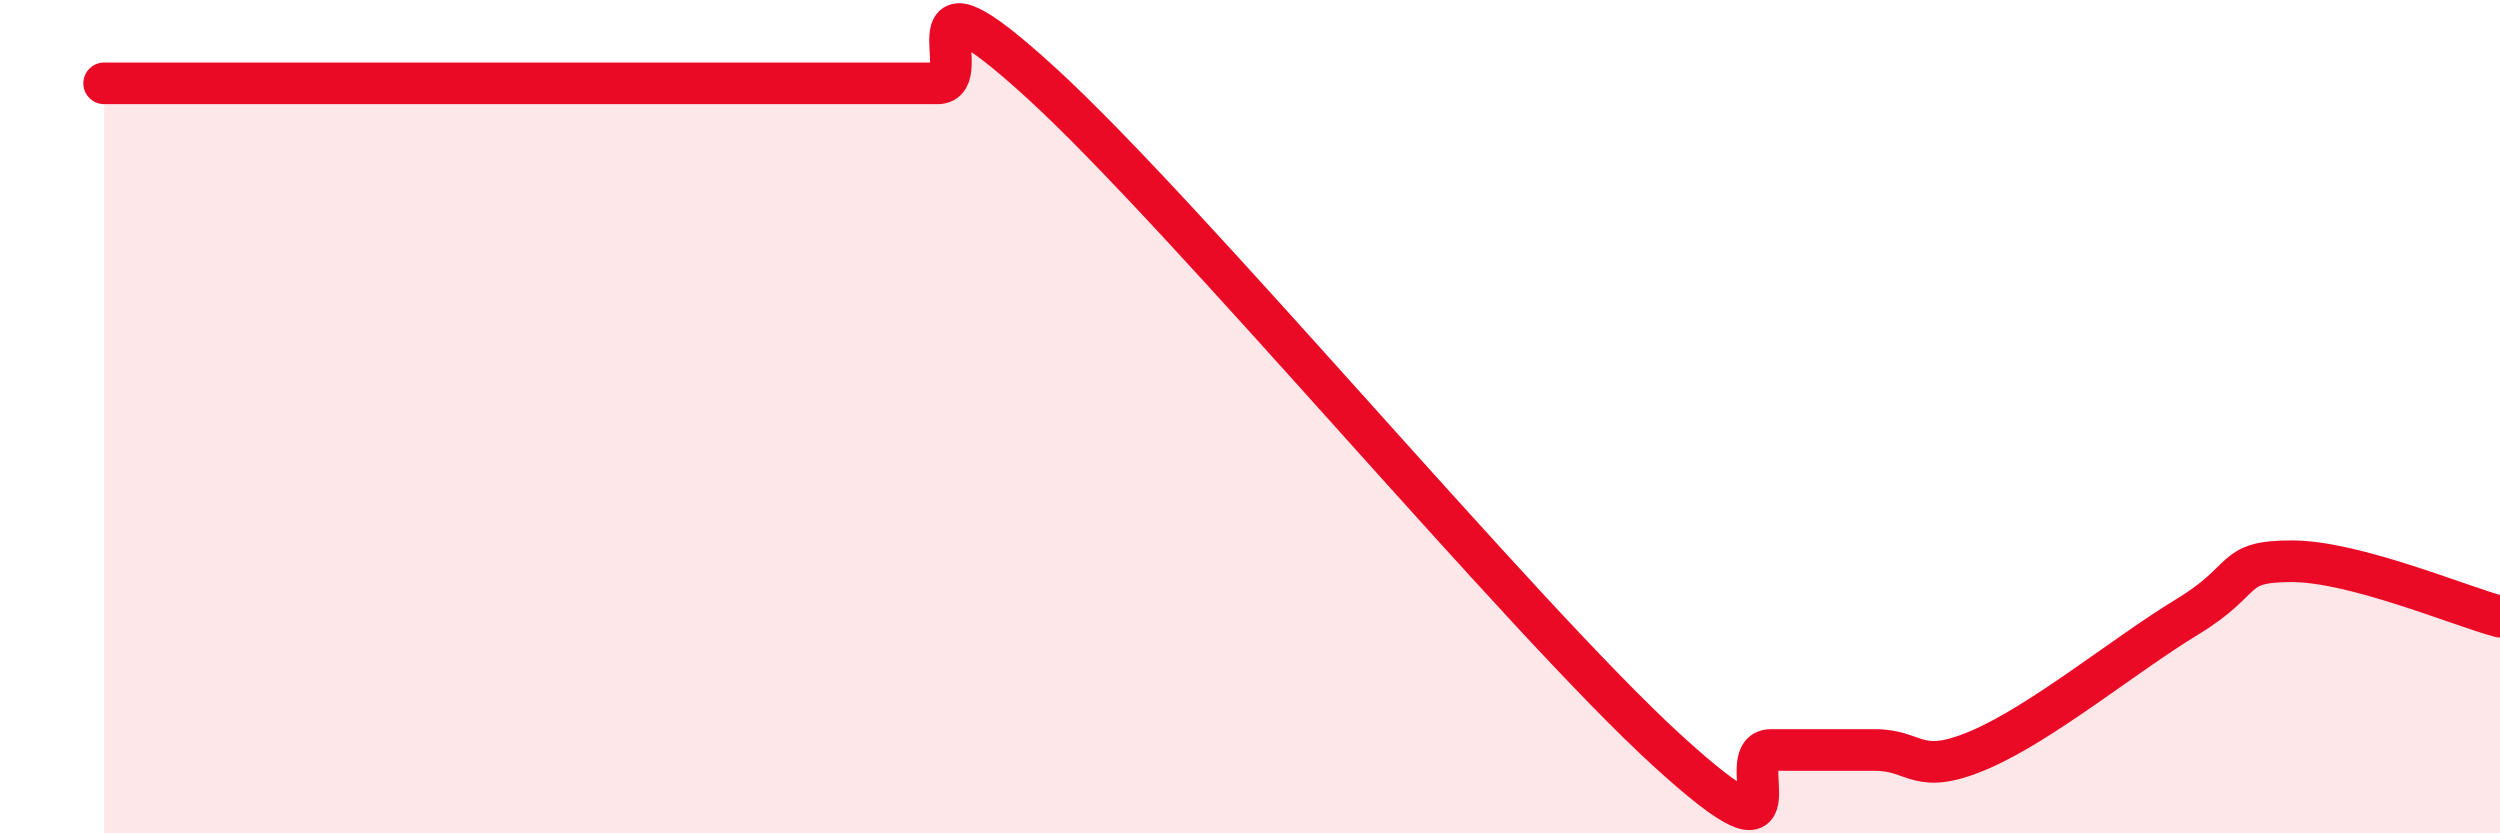 
    <svg width="60" height="20" viewBox="0 0 60 20" xmlns="http://www.w3.org/2000/svg">
      <path
        d="M 2.5,2 C 3,2 2,2 5,2 C 8,2 14.5,2 17.5,2 C 20.5,2 19,2 20,2 C 21,2 21.5,2 22.5,2 C 23.5,2 21.5,-1.2 25,2 C 28.5,5.2 36.5,14.8 40,18 C 43.5,21.2 41.5,18 42.5,18 C 43.5,18 44,18 45,18 C 46,18 46,18.64 47.5,18 C 49,17.36 51,15.71 52.5,14.8 C 54,13.89 53.5,13.47 55,13.47 C 56.5,13.47 59,14.53 60,14.8L60 20L2.5 20Z"
        fill="#EB0A25"
        opacity="0.1"
        stroke-linecap="round"
        stroke-linejoin="round"
      />
      <path
        d="M 2.5,2 C 3,2 2,2 5,2 C 8,2 14.5,2 17.5,2 C 20.5,2 19,2 20,2 C 21,2 21.5,2 22.5,2 C 23.5,2 21.5,-1.2 25,2 C 28.5,5.2 36.5,14.8 40,18 C 43.5,21.2 41.5,18 42.5,18 C 43.5,18 44,18 45,18 C 46,18 46,18.64 47.5,18 C 49,17.36 51,15.71 52.5,14.8 C 54,13.89 53.5,13.47 55,13.47 C 56.5,13.47 59,14.53 60,14.8"
        stroke="#EB0A25"
        stroke-width="1"
        fill="none"
        stroke-linecap="round"
        stroke-linejoin="round"
      />
    </svg>
  